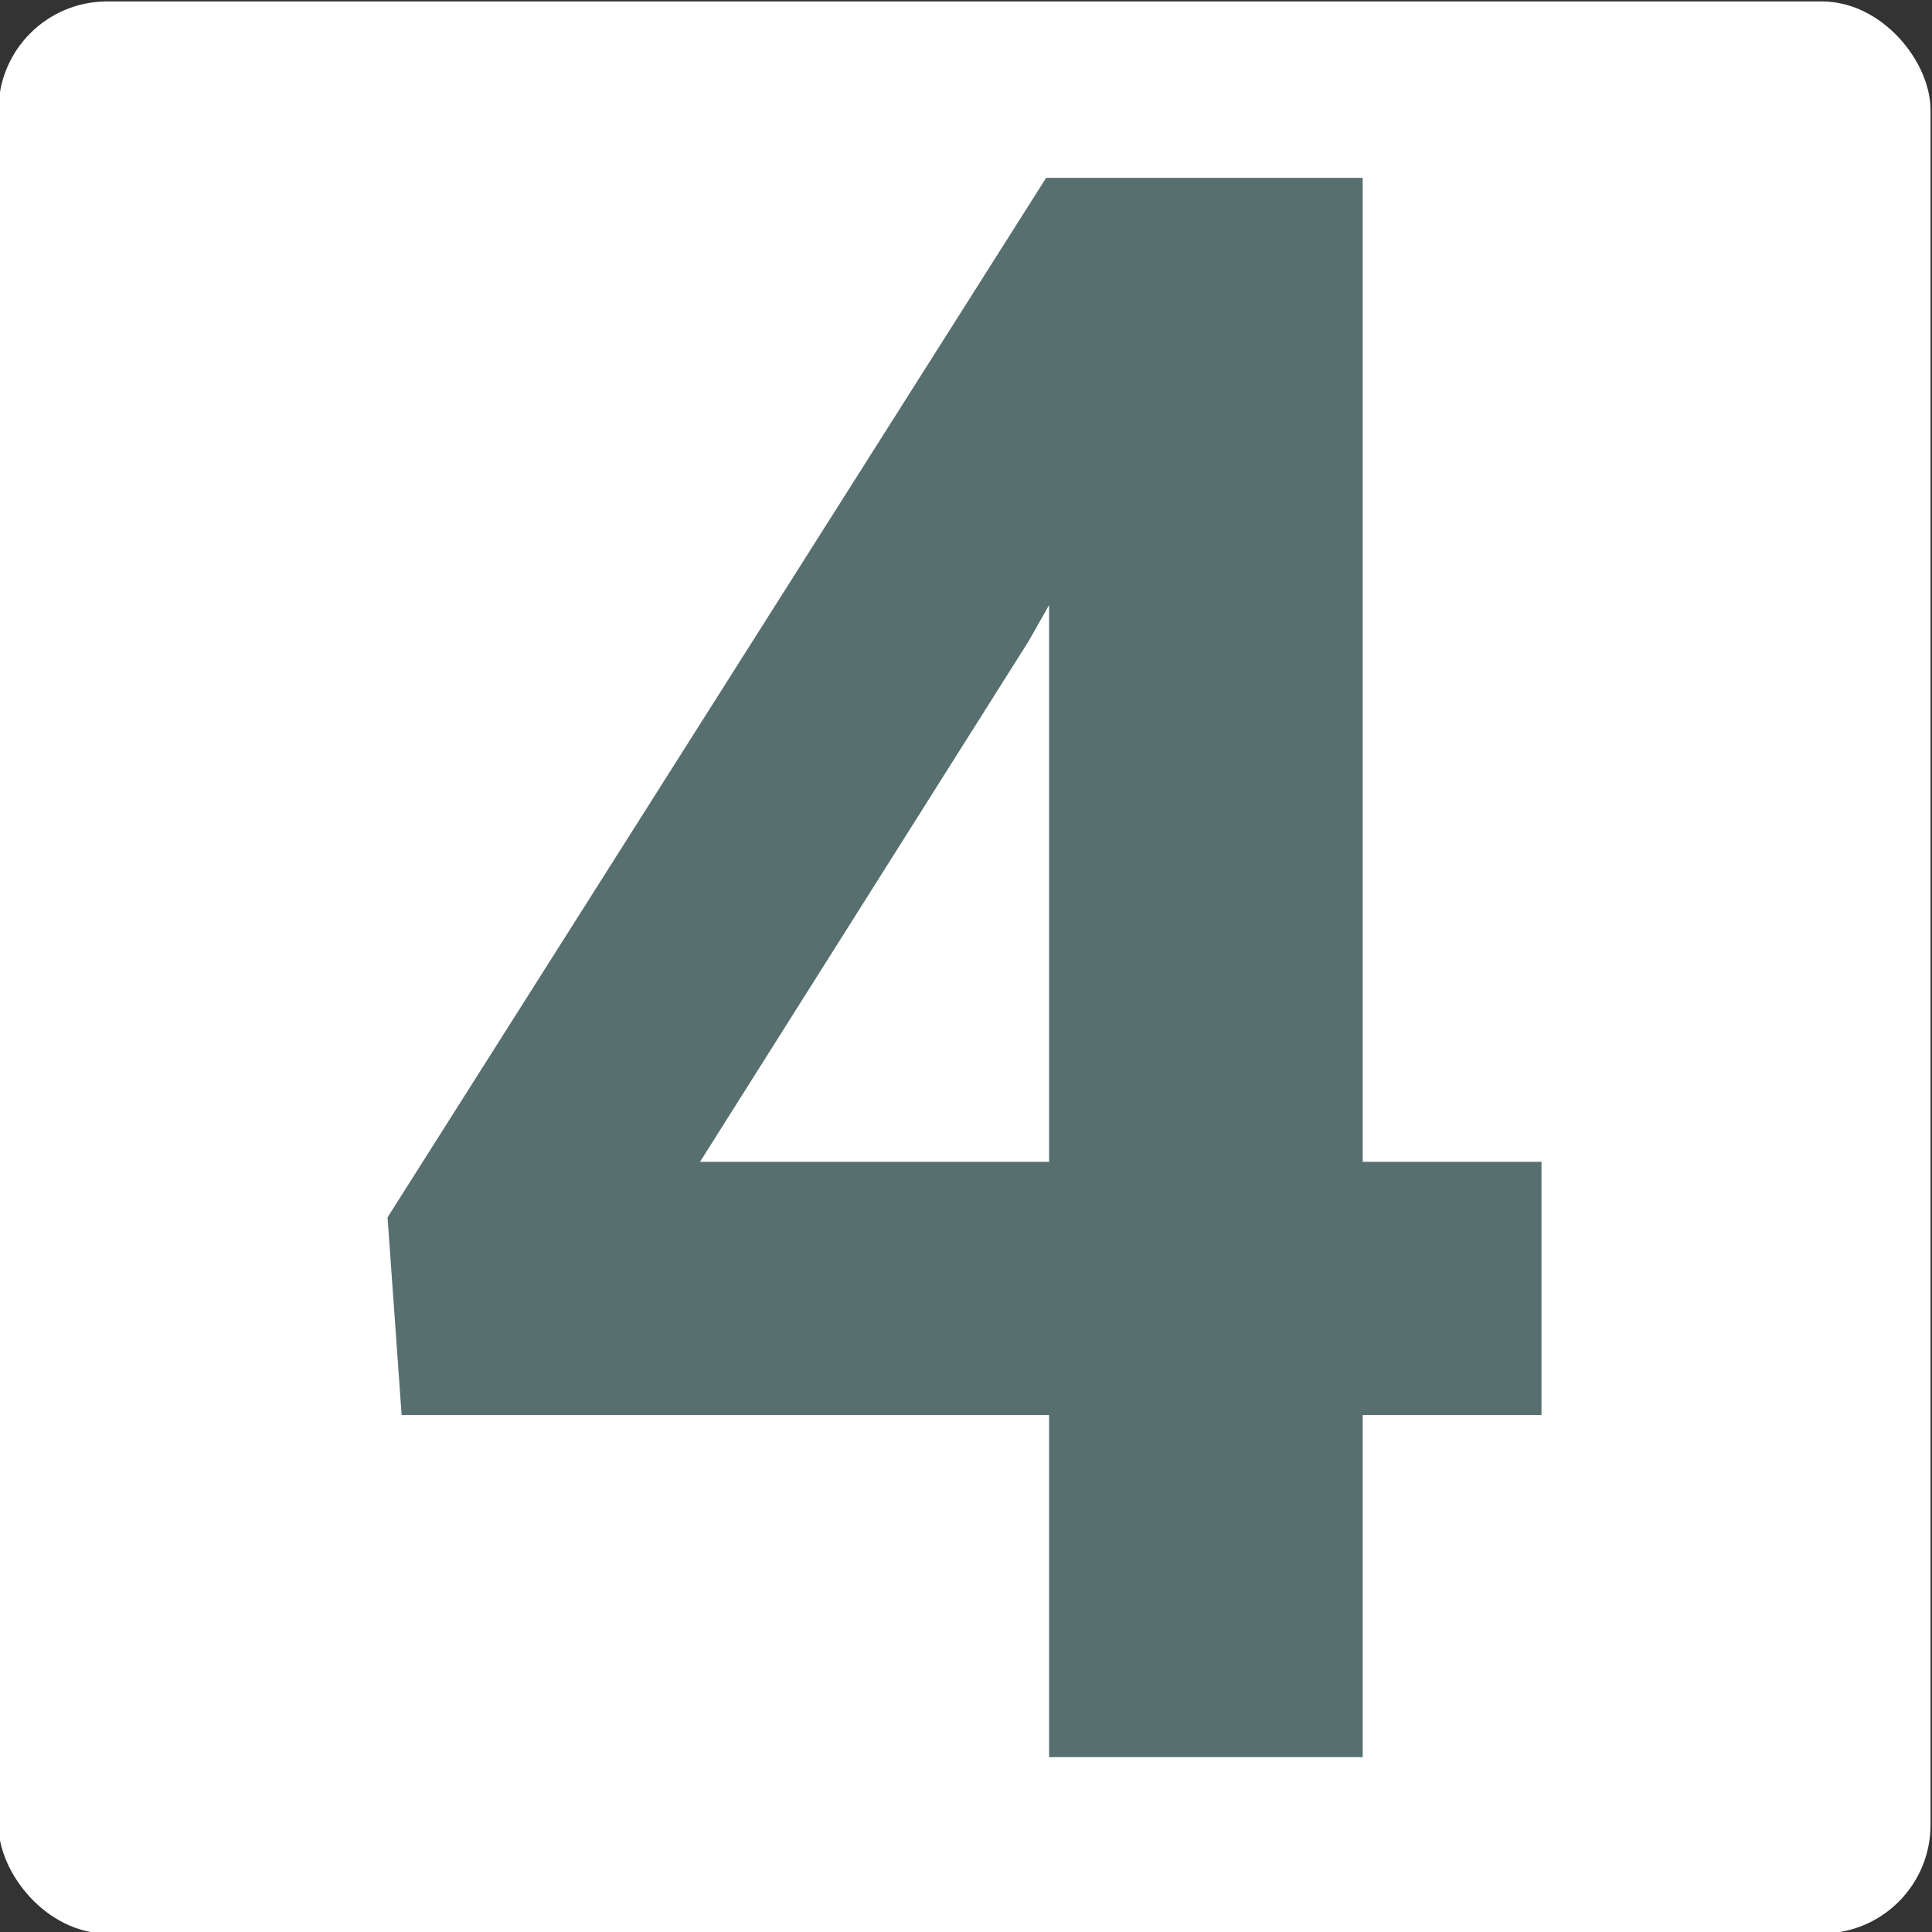 <?xml version="1.0" encoding="UTF-8"?>
<!DOCTYPE svg PUBLIC "-//W3C//DTD SVG 1.1//EN" "http://www.w3.org/Graphics/SVG/1.1/DTD/svg11.dtd">
<!-- Creator: CorelDRAW -->
<svg xmlns="http://www.w3.org/2000/svg" xml:space="preserve" width="1174px" height="1174px" version="1.1" style="shape-rendering:geometricPrecision; text-rendering:geometricPrecision; image-rendering:optimizeQuality; fill-rule:evenodd; clip-rule:evenodd"
viewBox="0 0 1174 1174"
 xmlns:xlink="http://www.w3.org/1999/xlink"
 xmlns:xodm="http://www.corel.com/coreldraw/odm/2003">
 <rect x="0" y="0" width="1174" height="1174" fill="#333333" stroke="none"/>
 <defs>
  <style type="text/css">
   <![CDATA[
    .fil0 {fill:white}
    .fil1 {fill:#576F6F;fill-rule:nonzero}
   ]]>
  </style>
 </defs>
 <g id="Layer_x0020_1">
  <g id="_2098823640128">
   <rect class="fil0" x="-2808.68" y="3561.61" width="1174.03" height="1174.03" rx="65.99" ry="65.99"/>
   <path class="fil1" d="M-1897.38 4231.63c0,132.95 -27.45,234.41 -82.34,304.83 -54.89,70.41 -135.42,105.5 -241.15,105.5 -104.61,0 -184.7,-34.42 -240.04,-103.48 -55.34,-69.06 -83.68,-168.05 -85.03,-296.95l0 -176.59c0,-134.31 27.89,-235.99 83.46,-305.5 55.56,-69.51 135.65,-104.16 240.26,-104.16 104.38,0 184.46,34.42 239.8,103.26 55.35,68.84 83.69,167.6 85.04,296.5l0 176.59zm-190.54 -194.14c0,-79.64 -10.8,-137.68 -32.62,-173.89 -21.6,-36.22 -55.57,-54.44 -101.68,-54.44 -45,0 -78.07,17.32 -99.21,51.74 -21.37,34.64 -32.62,88.63 -33.97,161.97l0 233.73c0,78.29 10.57,136.33 31.94,174.35 21.37,38.02 55.57,57.14 102.59,57.14 46.56,0 80.08,-18.22 100.78,-54.67 20.69,-36.67 31.27,-92.46 32.17,-167.59l0 -228.34z"/>
  </g>
  <g id="_2098823640032">
   <rect class="fil0" x="-5214.97" y="-3555.73" width="1174.03" height="1174.03" rx="65.99" ry="65.99"/>
   <polygon class="fil1" points="-4466.96,-2488.19 -4657.5,-2488.19 -4657.5,-3223.82 -4884.94,-3153.63 -4884.94,-3307.5 -4487.43,-3449.23 -4466.96,-3449.23 "/>
  </g>
  <g id="_2098823640416">
   <rect class="fil0" x="-5128.65" y="-1760.16" width="1174.03" height="1174.03" rx="65.99" ry="65.99"/>
   <path class="fil1" d="M-4203.18 -686.55l-657.78 0 0 -130.7 310.44 -330.92c42.52,-46.57 74.02,-87.06 94.49,-121.93 20.47,-34.64 30.59,-67.49 30.59,-98.76 0,-42.51 -10.8,-76.03 -32.17,-100.33 -21.59,-24.52 -52.41,-36.67 -92.23,-36.67 -43.19,0 -77.16,14.85 -101.91,44.54 -24.75,29.47 -37.34,68.39 -37.34,116.76l-191 0c0,-58.49 13.95,-111.81 41.85,-160.17 27.89,-48.37 67.26,-86.39 118.33,-113.83 50.84,-27.45 108.65,-41.17 173.22,-41.17 98.98,0 175.69,23.84 230.36,71.31 54.66,47.47 82.11,114.51 82.11,200.89 0,47.47 -12.37,95.84 -36.89,145.1 -24.53,49.27 -66.82,106.63 -126.66,172.1l-217.99 229.91 412.58 0 0 153.87z"/>
  </g>
  <g id="_2098823639408">
   <rect class="fil0" x="-5087.73" y="-8.87" width="1174.03" height="1174.03" rx="65.99" ry="65.99"/>
   <path class="fil1" d="M-4617.02 493.79l101.46 0c48.37,0 84.14,-12.15 107.53,-36.22 23.18,-24.3 34.87,-56.24 34.87,-96.28 0,-38.7 -11.47,-68.84 -34.64,-90.21 -22.95,-21.6 -54.67,-32.4 -95.16,-32.4 -36.44,0 -67.04,9.9 -91.56,29.92 -24.75,20.02 -36.89,45.89 -36.89,78.06l-190.54 0c0,-50.16 13.49,-95.16 40.49,-134.97 26.99,-39.82 64.79,-70.87 113.38,-93.14 48.59,-22.49 102.13,-33.74 160.4,-33.74 101.68,0 181.09,24.29 238.68,72.89 57.59,48.59 86.39,115.4 86.39,200.66 0,43.87 -13.5,84.36 -40.27,121.26 -26.77,36.89 -61.87,65.23 -105.51,85.03 54.22,19.35 94.48,48.37 121.03,87.29 26.55,38.69 39.82,84.36 39.82,137.22 0,85.26 -31.05,153.65 -93.14,205.17 -62.31,51.52 -144.42,77.16 -247,77.16 -95.61,0 -173.9,-25.2 -234.86,-75.81 -60.74,-50.62 -91.34,-117.43 -91.34,-200.44l190.54 0c0,35.99 13.5,65.24 40.5,88.18 26.99,22.72 60.29,34.2 99.88,34.2 45.22,0 80.76,-11.93 106.41,-36 25.64,-24.07 38.69,-55.79 38.69,-95.38 0,-96.06 -52.86,-143.98 -158.37,-143.98l-100.79 0 0 -148.47z"/>
  </g>
  <g id="_2098823639360">
   <rect class="fil0" x="-0.92" y="0.88" width="1174.03" height="1174.03" rx="65.99" ry="65.99"/>
   <path class="fil1" d="M828.05 706.01l108.65 0 0 153.87 -108.65 0 0 207.86 -190.55 0 0 -207.86 -393.45 0 -8.55 -120.13 400.2 -631.69 192.35 0 0 597.95zm-402.68 0l212.13 0 0 -338.35 -12.37 21.82 -199.76 316.53z"/>
  </g>
  <g id="_2098823638448">
   <rect class="fil0" x="-5137.09" y="3415.02" width="1174.03" height="1174.03" rx="65.99" ry="65.99"/>
   <path class="fil1" d="M-4850.17 4003.17l55.34 -487.72 537.88 0 0 159.27 -381.76 0 -23.62 206.07c45.22,-24.08 93.36,-36 144.2,-36 91.56,0 163.1,28.35 215.07,85.04 51.74,56.69 77.61,135.87 77.61,237.78 0,62.09 -13.05,117.43 -39.15,166.47 -26.09,49.04 -63.66,87.06 -112.48,114.06 -48.59,26.99 -106.18,40.49 -172.54,40.49 -58.04,0 -111.81,-11.7 -161.53,-35.32 -49.71,-23.62 -88.86,-56.69 -117.65,-99.43 -28.8,-42.52 -44.09,-91.11 -45.89,-145.78l188.52 0c4.04,40.05 17.99,71.09 41.84,93.36 24.07,22.28 55.34,33.3 94.03,33.3 42.97,0 76.26,-15.52 99.44,-46.57 23.39,-30.82 35.09,-74.69 35.09,-131.6 0,-54.44 -13.5,-96.28 -40.27,-125.31 -26.77,-29.01 -64.79,-43.41 -114.05,-43.41 -45.22,0 -81.89,11.92 -110.01,35.54l-18.45 17.32 -151.62 -37.56z"/>
  </g>
  <g id="_2098823636432">
   <rect class="fil0" x="-3151.79" y="-3510.37" width="1174.03" height="1174.03" rx="65.99" ry="65.99"/>
   <path class="fil1" d="M-2379.18 -3414.67l0 156.57 -18.44 0c-86.16,1.35 -155.45,23.85 -208.09,67.49 -52.42,43.64 -83.91,104.16 -94.49,181.77 51.07,-51.97 115.41,-77.84 193.02,-77.84 83.69,0 149.83,29.92 199.09,89.54 49.27,59.84 73.79,138.35 73.79,235.76 0,62.31 -13.5,118.78 -40.49,169.39 -27,50.4 -65.24,89.76 -114.73,117.88 -49.27,28.12 -105.29,42.07 -167.6,42.07 -101.01,0 -182.67,-35.09 -244.98,-105.51 -62.09,-70.18 -93.14,-163.99 -93.14,-281.42l0 -68.39c0,-104.16 19.57,-196.17 58.94,-275.8 39.37,-79.87 95.84,-141.5 169.4,-185.37 73.56,-43.64 159.05,-65.69 256.01,-66.14l31.71 0zm-185.81 481.87c-30.82,0 -58.72,7.87 -83.69,23.84 -25.2,15.98 -43.64,37.12 -55.56,63.44l0 57.59c0,63.44 12.59,112.93 37.56,148.48 25.2,35.77 60.29,53.54 105.51,53.54 40.94,0 74.01,-15.97 99.21,-48.14 25.19,-32.17 38.02,-73.79 38.02,-125.08 0,-51.97 -12.83,-93.81 -38.25,-125.76 -25.64,-31.94 -59.84,-47.91 -102.8,-47.91z"/>
  </g>
  <g id="_2098823637680">
   <rect class="fil0" x="-3193.04" y="-1813.48" width="1174.03" height="1174.03" rx="65.99" ry="65.99"/>
   <polygon class="fil1" points="-2267.35,-1599.67 -2638.31,-746.62 -2839.42,-746.62 -2467.56,-1552.43 -2944.7,-1552.43 -2944.7,-1706.3 -2267.35,-1706.3 "/>
  </g>
  <g id="_2098823638400">
   <rect class="fil0" x="-3059.54" y="22.23" width="1174.03" height="1174.03" rx="65.99" ry="65.99"/>
   <path class="fil1" d="M-2168.71 384.29c0,46.79 -11.7,87.96 -34.87,124.18 -23.39,35.99 -55.34,64.79 -96.28,86.38 46.57,22.27 83.46,53.32 110.68,92.69 27.22,39.36 40.94,85.48 40.94,138.8 0,85.26 -29.02,152.52 -87.06,202.01 -58.04,49.5 -136.77,74.24 -236.66,74.24 -99.66,0 -178.84,-24.74 -237.11,-74.46 -58.49,-49.72 -87.73,-116.98 -87.73,-201.79 0,-53.32 13.72,-99.66 40.94,-139.25 27.22,-39.6 63.89,-70.42 110.01,-92.24 -40.95,-21.59 -72.89,-50.39 -95.84,-86.38 -23.17,-36.22 -34.64,-77.39 -34.64,-124.18 0,-81.66 27.22,-146.9 81.66,-195.49 54.44,-48.6 128.68,-72.89 222.26,-72.89 93.14,0 166.92,24.07 221.59,72.21 54.67,48.14 82.11,113.61 82.11,196.17zm-170.74 428.1c0,-41.84 -11.93,-75.14 -36.22,-100.11 -24.07,-24.97 -56.69,-37.57 -97.41,-37.57 -40.5,0 -72.89,12.38 -96.96,37.12 -24.3,24.97 -36.22,58.49 -36.22,100.56 0,40.72 11.7,73.79 35.54,98.76 23.63,24.97 56.69,37.57 98.76,37.57 41.4,0 73.79,-12.15 97.41,-36.22 23.4,-24.07 35.1,-57.59 35.1,-100.11zm-19.8 -418.65c0,-37.35 -9.9,-67.49 -29.47,-89.99 -19.8,-22.72 -47.69,-33.97 -83.69,-33.97 -35.77,0 -63.44,11.03 -83.23,32.85 -19.8,22.04 -29.47,52.41 -29.47,91.11 0,38.24 9.67,68.83 29.47,92.23 19.79,23.17 47.69,34.87 83.68,34.87 36.22,0 63.89,-11.7 83.46,-34.87 19.58,-23.4 29.25,-53.99 29.25,-92.23z"/>
  </g>
  <g id="_2098823636672">
   <rect class="fil0" x="-3061.7" y="1741" width="1174.03" height="1174.03" rx="65.99" ry="65.99"/>
   <path class="fil1" d="M-2344.32 2426.33c-49.49,48.81 -107.53,73.11 -173.89,73.11 -84.81,0 -152.75,-29.02 -203.59,-87.29 -51.07,-58.26 -76.49,-137 -76.49,-235.76 0,-62.98 13.72,-120.57 41.17,-173.22 27.44,-52.41 65.69,-93.36 114.95,-122.6 49.27,-29.25 104.61,-43.87 166.02,-43.87 63.44,0 119.68,15.75 168.73,47.47 49.26,31.72 87.51,77.16 114.73,136.55 27.22,59.39 41.16,127.33 41.61,203.82l0 70.41c0,160.17 -39.81,285.93 -119.45,377.26 -79.41,91.56 -192.12,140.38 -337.89,146.45l-47.02 0.68 0 -159.28 42.29 -0.67c165.57,-7.43 255.33,-85.26 268.83,-233.06zm-127.1 -72.67c30.82,0 57.14,-7.87 79.41,-23.62 22.05,-15.97 38.92,-35.09 50.39,-57.36l0 -78.51c0,-64.57 -12.37,-114.73 -36.89,-150.28 -24.52,-35.54 -57.59,-53.31 -98.99,-53.31 -38.01,0 -69.51,17.54 -94.03,52.41 -24.75,34.87 -36.89,78.74 -36.89,131.38 0,52.42 11.92,95.38 35.77,128.9 24.07,33.52 57.81,50.39 101.23,50.39z"/>
  </g>
 </g>
</svg>
